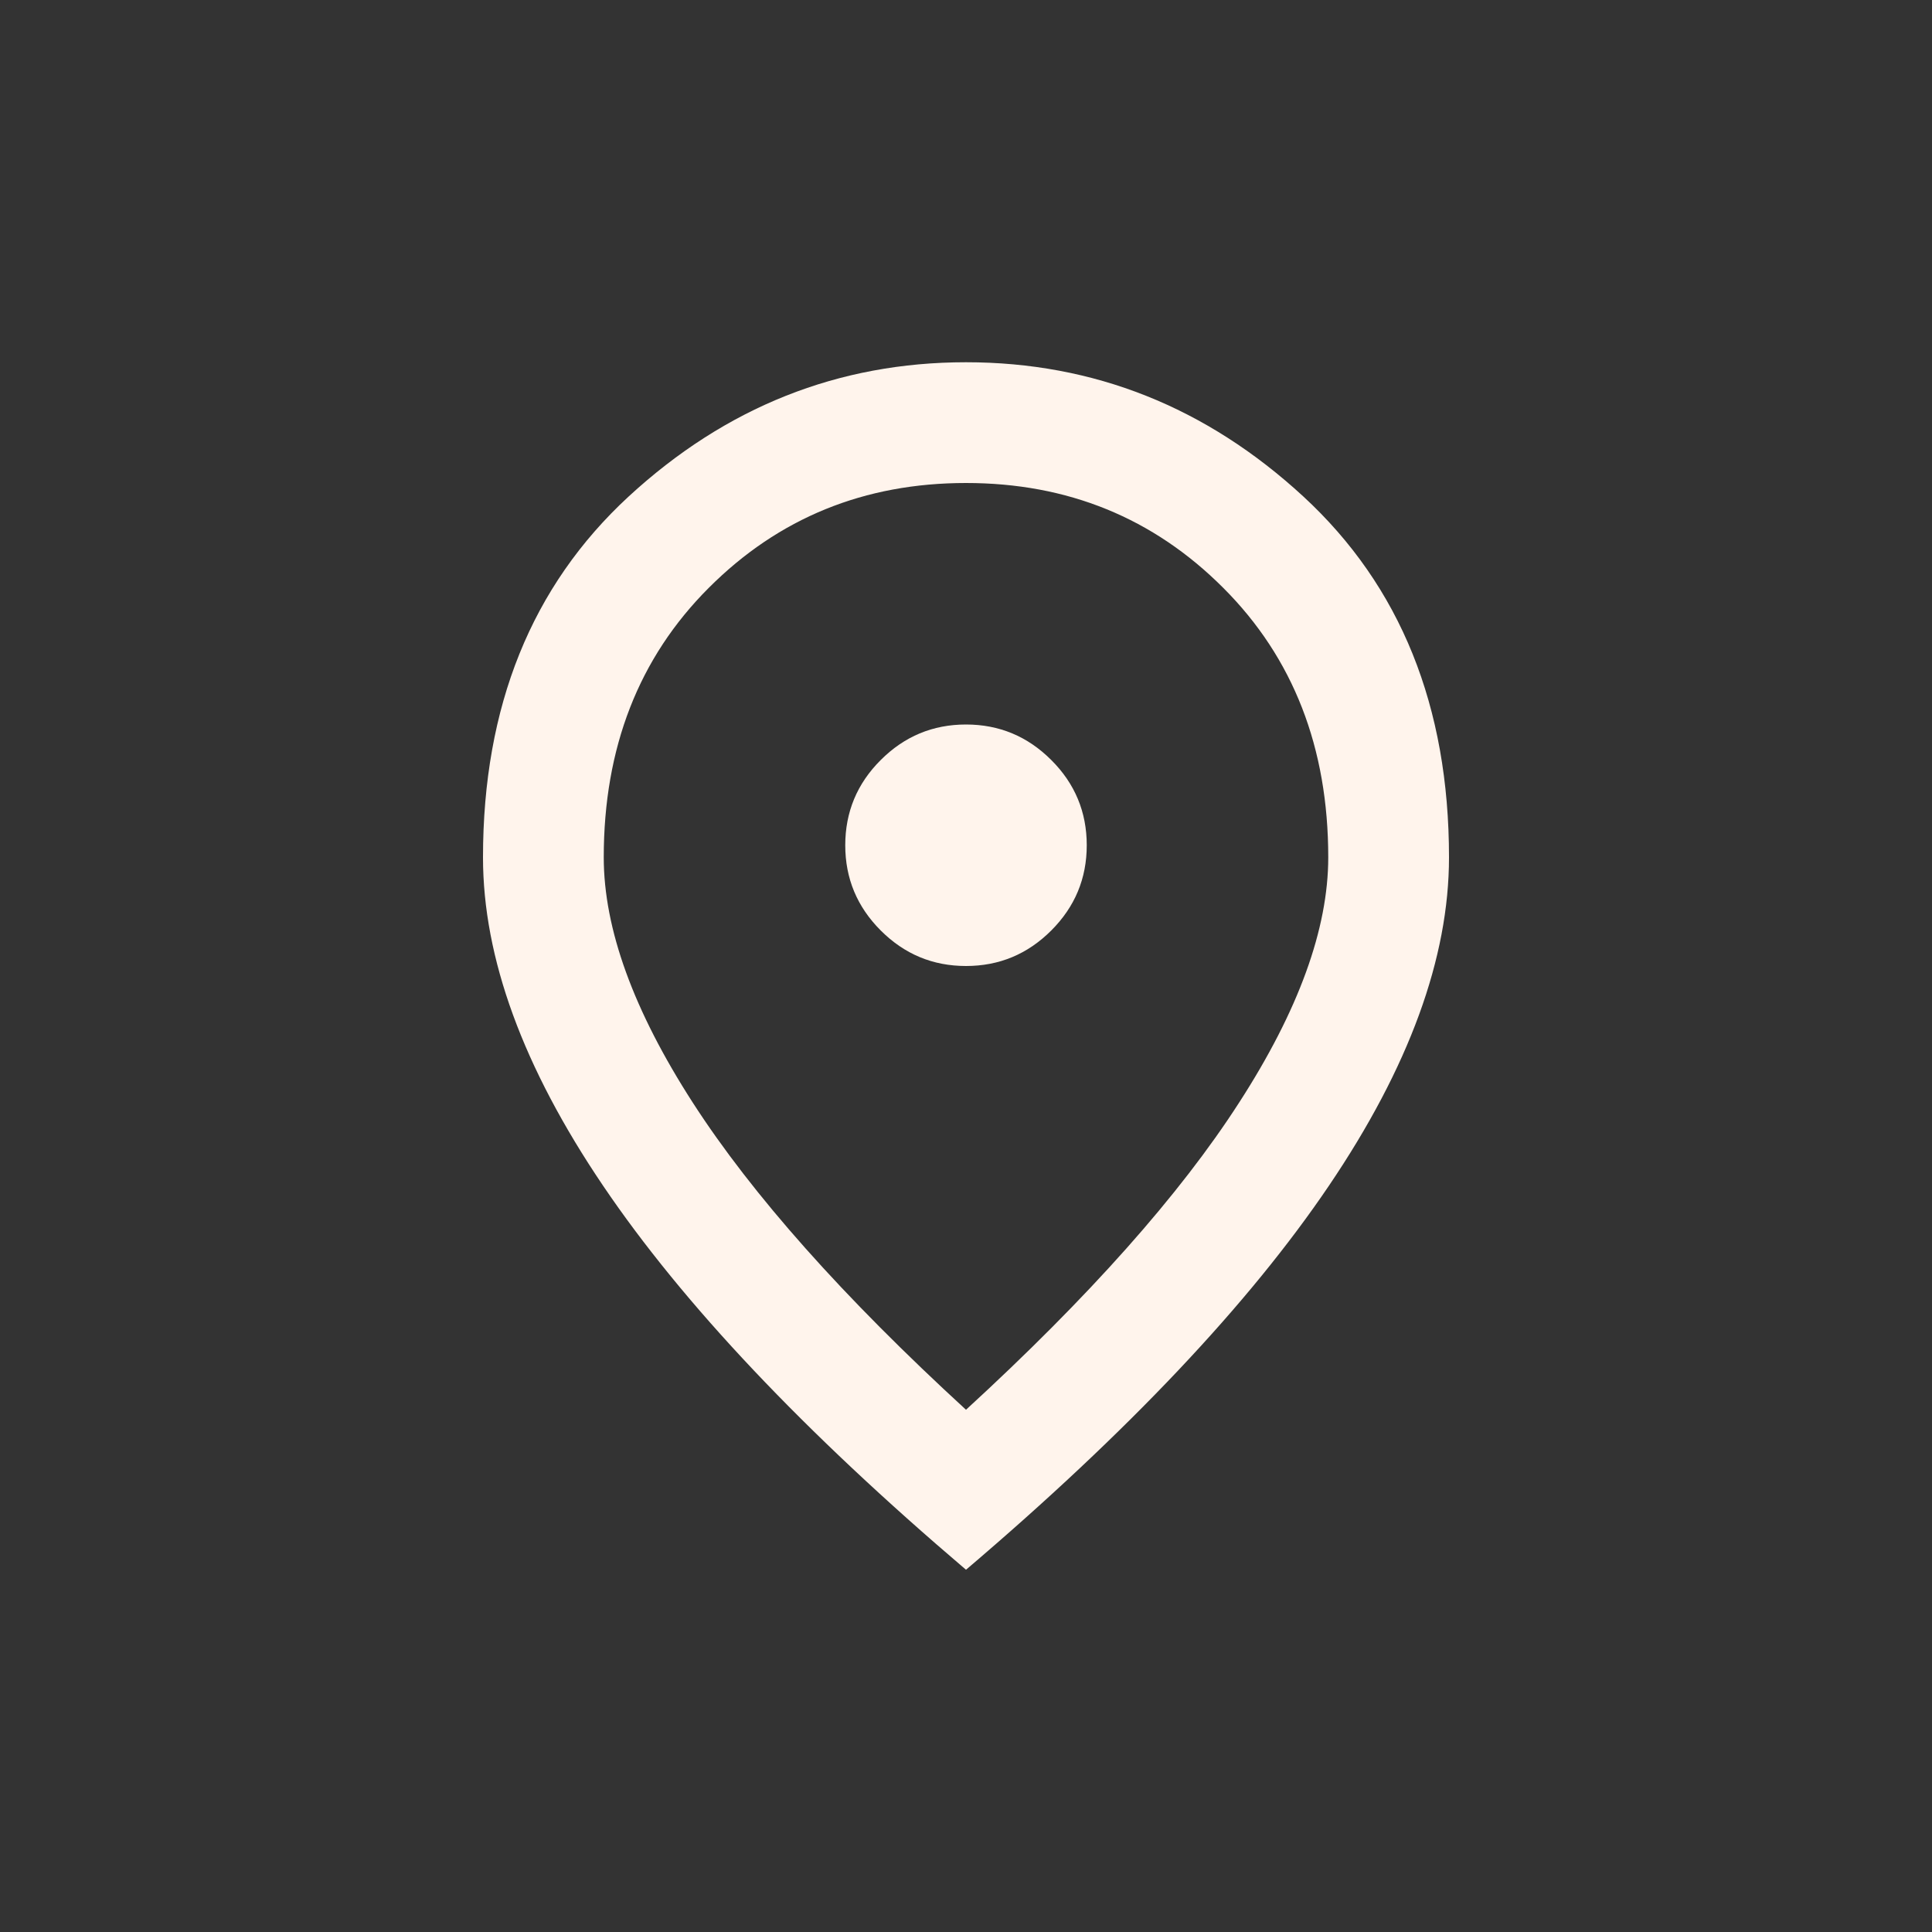 <svg width="16" height="16" viewBox="0 0 16 16" fill="none" xmlns="http://www.w3.org/2000/svg">
<rect x="0" y="0" width="16" height="16" fill="#333333" stroke="none"/>
<mask id="mask0_404_917" style="mask-type:alpha" maskUnits="userSpaceOnUse" x="2" y="2" width="12" height="12">
<rect x="2" y="2" width="12" height="12" fill="#D9D9D9"/>
</mask>
<g mask="url(#mask0_404_917)">
<path d="M8 8C8.275 8 8.51 7.902 8.706 7.706C8.902 7.51 9 7.275 9 7C9 6.725 8.902 6.489 8.706 6.294C8.51 6.098 8.275 6 8 6C7.725 6 7.49 6.098 7.294 6.294C7.098 6.489 7 6.725 7 7C7 7.275 7.098 7.51 7.294 7.706C7.49 7.902 7.725 8 8 8ZM8 11.675C9.017 10.742 9.771 9.894 10.262 9.131C10.754 8.369 11 7.692 11 7.1C11 6.192 10.71 5.448 10.131 4.869C9.552 4.289 8.842 4 8 4C7.158 4 6.448 4.289 5.869 4.869C5.29 5.448 5 6.192 5 7.1C5 7.692 5.246 8.369 5.737 9.131C6.229 9.894 6.983 10.742 8 11.675ZM8 13C6.658 11.858 5.656 10.798 4.994 9.819C4.331 8.839 4 7.933 4 7.1C4 5.85 4.402 4.854 5.206 4.112C6.01 3.371 6.942 3 8 3C9.058 3 9.99 3.371 10.794 4.112C11.598 4.854 12 5.85 12 7.1C12 7.933 11.669 8.839 11.006 9.819C10.344 10.798 9.342 11.858 8 13Z" fill="#FFF4EC"/>
</g>
</svg>
